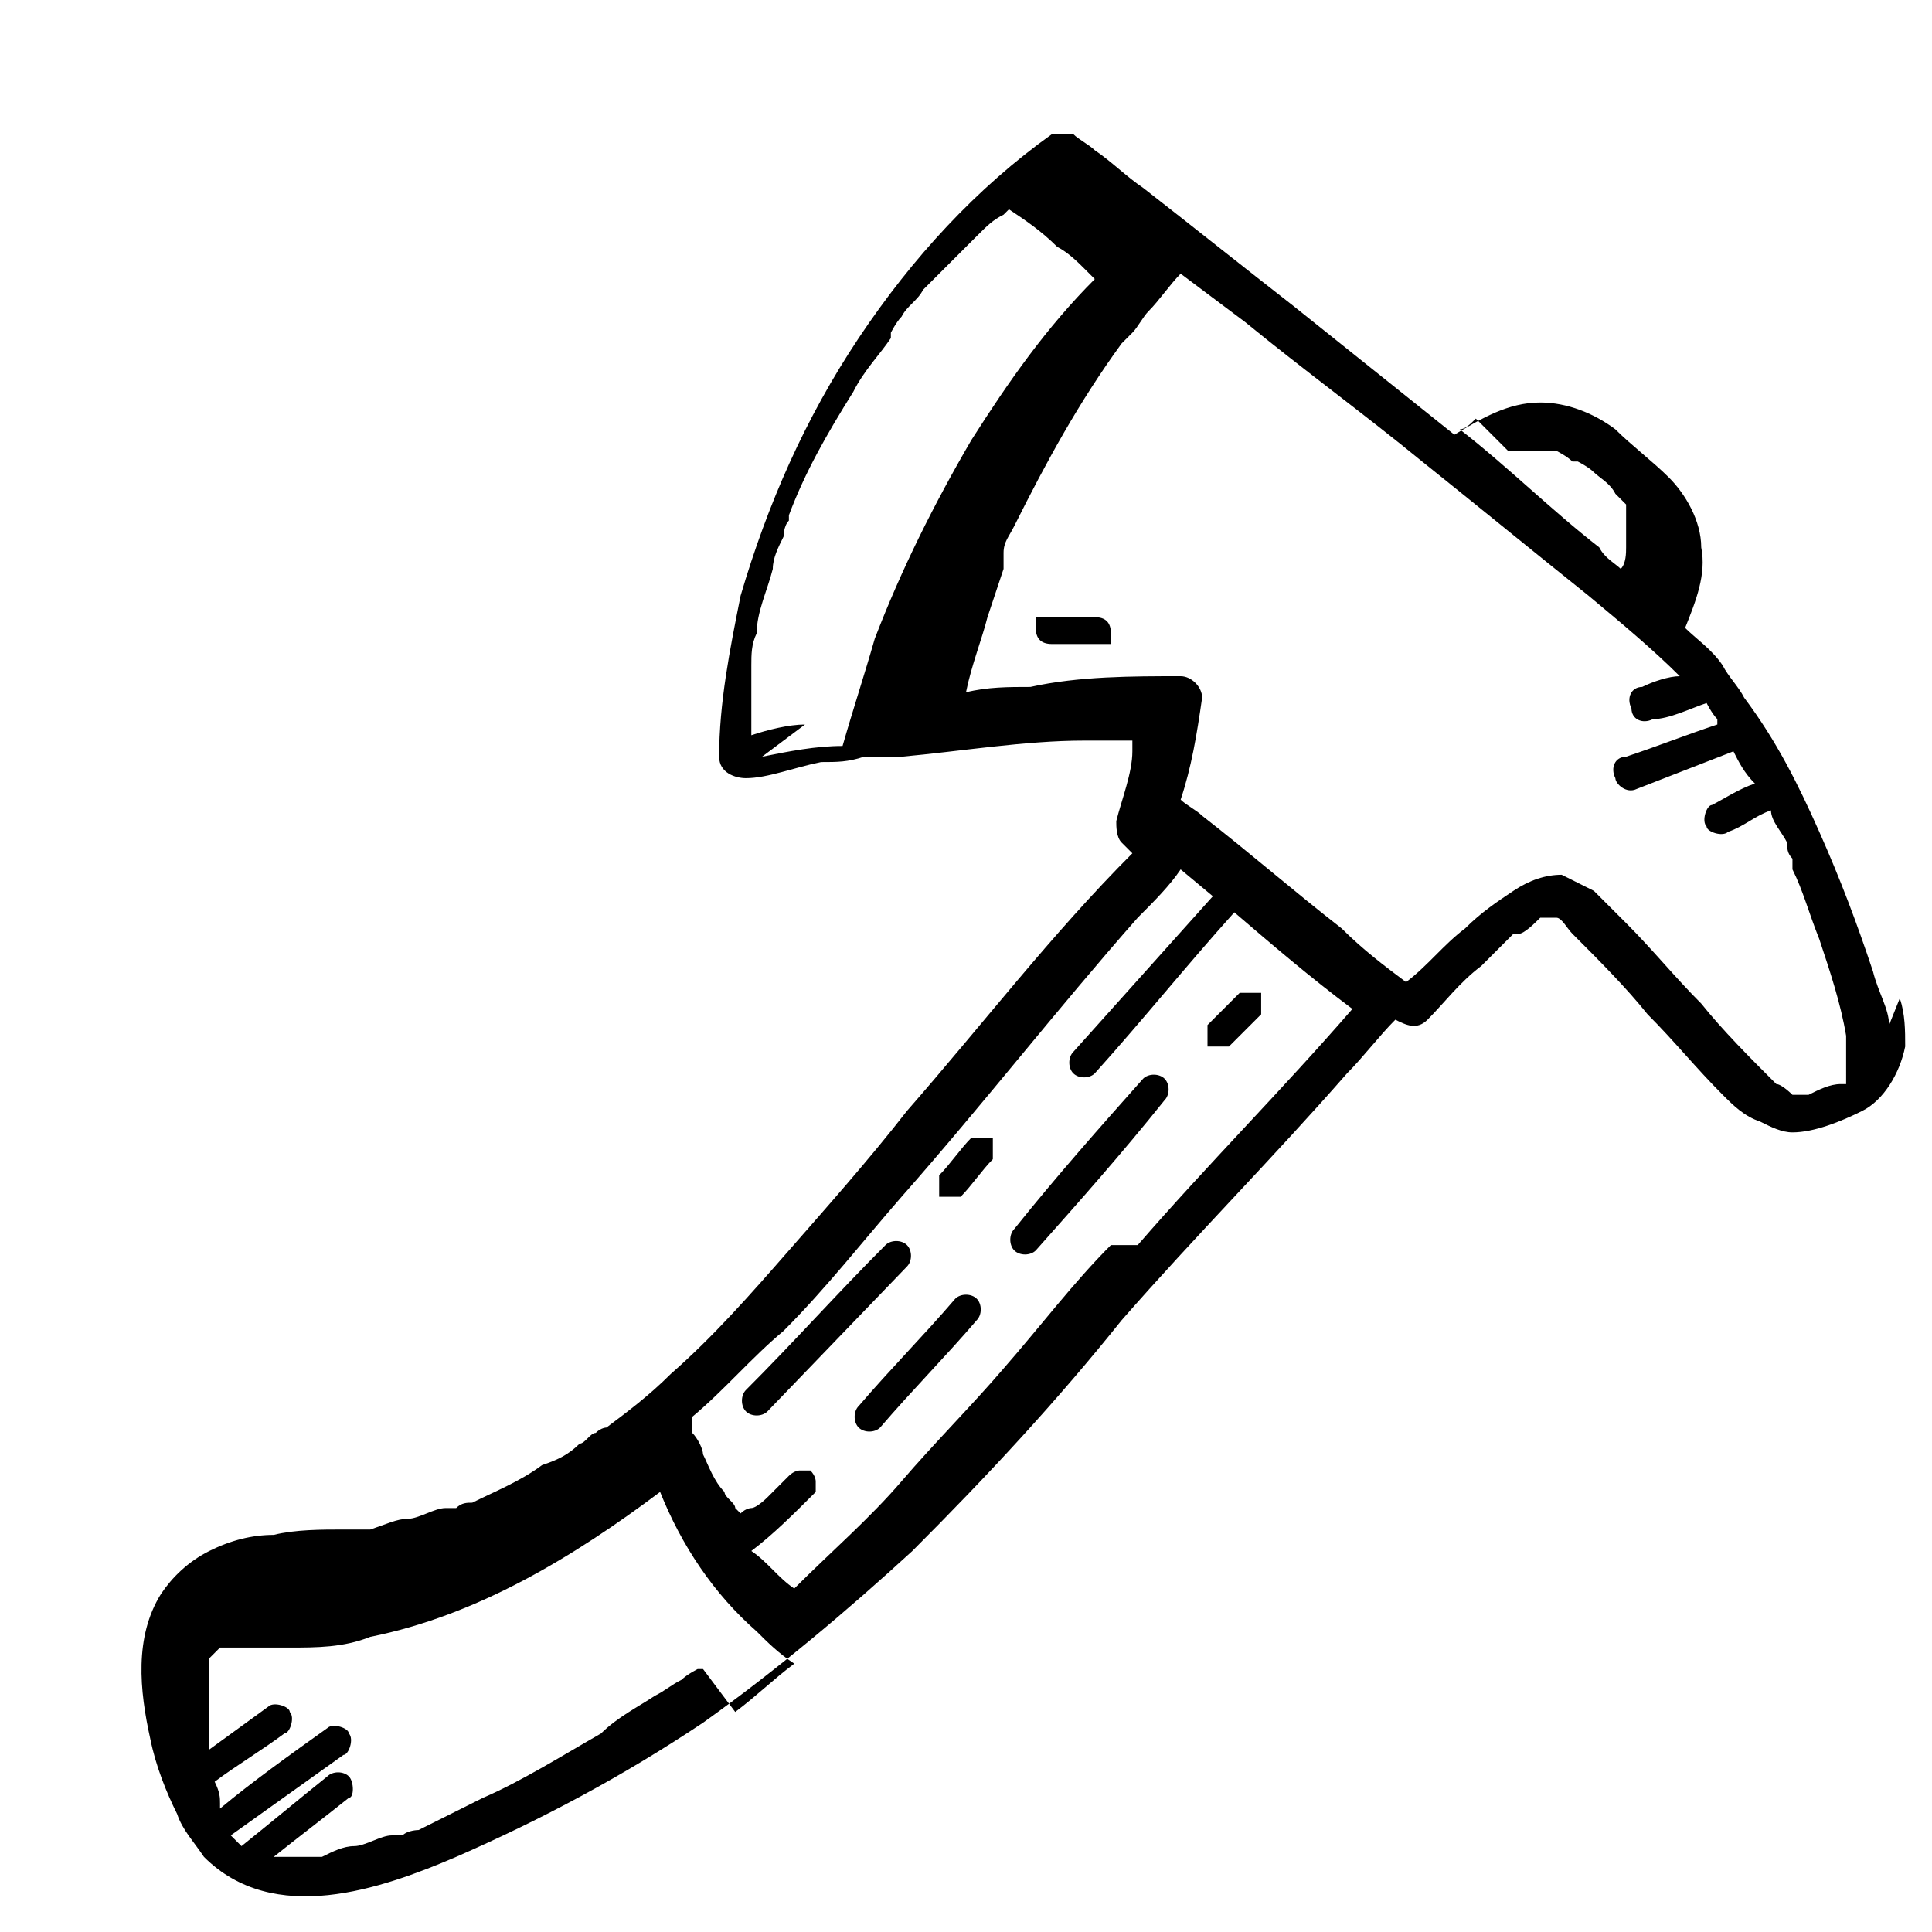 <?xml version="1.0" encoding="UTF-8"?>
<svg id="Ebene_2" xmlns="http://www.w3.org/2000/svg" version="1.1" viewBox="0 0 36 36">
  <!-- Generator: Adobe Illustrator 29.2.1, SVG Export Plug-In . SVG Version: 2.1.0 Build 116)  -->
  <path d="M34.4,20.3s0,0,0,0c0,0,0,0,0,0,0,0,0,0,0,0Z"/>
  <path d="M27.6,17.8c0,0,0,0,0,0h0Z"/>
  <path d="M16.3,14.1s0,0,0,0h0Z"/>
  <path d="M28.7,17.5s0,0,0,0h0Z"/>
  <path d="M33.1,20.8s0,0,0,0c0,0,0,0,0,0,0,0,0,0,0,0,0,0,0,0,0,0,0,0,0,0,0,0,0,0,0,0,0,0,0,0,0,0,0,0,0,0,0,0,0,0,0,0,0,0,0,0,0,0,0,0,0,0,0,0,0,0,0,0,0,0,0,0,0,0Z"/>
  <path d="M34.2,20.4s0,0,0,0c0,0,0,0,0,0,0,0,0,0,0,0Z"/>
  <path d="M28.5,17.4s0,0,0,0c0,0,0,0,0,0,0,0,0,0,0,0,0,0,0,0,0,0,0,0,0,0,0,0,0,0,0,0,0,0,0,0,0,0,0,0,0,0,0,0,0,0,0,0,0,0,0,0,0,0,0,0,0,0,0,0,0,0,0,0,0,0,0,0,0,0,0,0,0,0,0,0,0,0,0,0,0,0,0,0,0,0,0,0,0,0,0,0,0,0,0,0,0,0,0,0,0,0,0,0,0,0Z"/>
  <path d="M35.2,19.1c0-.3-.2-.6-.3-1-.3-.9-.6-1.7-1-2.6-.4-.9-.8-1.7-1.4-2.5-.1-.2-.3-.4-.4-.6-.2-.3-.5-.5-.7-.7,0,0,0,0,0,0,0,0,0,0,0,0,.2-.5.4-1,.3-1.5,0-.5-.3-1-.6-1.3-.3-.3-.7-.6-1-.9-.4-.3-.9-.5-1.4-.5-.6,0-1.1.3-1.6.6,0,0,0,0,0,0-1-.8-2-1.6-3-2.4-.9-.7-1.9-1.5-2.8-2.2-.3-.2-.6-.5-.9-.7-.1-.1-.3-.2-.4-.3,0,0,0,0,0,0-.1,0-.3,0-.4,0-1.4,1-2.6,2.3-3.6,3.8-1,1.5-1.7,3.1-2.2,4.8-.2,1-.4,2-.4,3,0,.3.3.4.5.4.4,0,.9-.2,1.4-.3.3,0,.5,0,.8-.1.1,0,.3,0,.4,0,0,0,0,0,0,0,0,0,0,0,0,0,0,0,0,0,.1,0,0,0,.2,0,.2,0,1.1-.1,2.3-.3,3.4-.3.3,0,.6,0,.9,0,0,0,0,.1,0,.2,0,.4-.2.9-.3,1.3,0,.1,0,.3.1.4,0,0,.1.1.2.2-1.5,1.5-2.8,3.2-4.2,4.8-.7.9-1.5,1.8-2.2,2.6-.7.8-1.4,1.6-2.2,2.3-.4.4-.8.7-1.2,1,0,0,0,0,0,0,0,0,0,0,0,0,0,0-.1,0-.2.1-.1,0-.2.2-.3.2-.2.2-.4.3-.7.4-.4.3-.9.5-1.3.7-.1,0-.2,0-.3.1,0,0,0,0,0,0,0,0,0,0,0,0,0,0,0,0,0,0,0,0-.1,0-.2,0-.2,0-.5.2-.7.2-.2,0-.4.1-.7.2-.1,0-.2,0-.3,0,0,0-.1,0-.2,0,0,0,0,0,0,0,0,0,0,0,0,0,0,0,0,0,0,0-.4,0-.9,0-1.3.1-.4,0-.8.1-1.2.3-.4.2-.7.5-.9.8-.5.8-.4,1.8-.2,2.7.1.5.3,1,.5,1.4.1.3.3.5.5.8,1.3,1.3,3.3.6,4.7,0,1.6-.7,3.1-1.5,4.6-2.5,1.4-1,2.7-2.1,3.9-3.2,1.4-1.4,2.7-2.8,3.9-4.3,1.4-1.6,2.8-3,4.2-4.6.3-.3.6-.7.9-1,0,0,0,0,0,0,.2.1.4.2.6,0,.3-.3.6-.7,1-1,.1-.1.3-.3.4-.4,0,0,.1-.1.2-.2,0,0,0,0,.1,0,0,0,0,0,0,0,0,0,0,0,0,0,0,0,0,0,0,0,.1,0,.3-.2.4-.3,0,0,.1,0,.2,0,0,0,0,0,0,0,0,0,0,0,0,0,0,0,0,0,0,0,0,0,0,0,0,0,0,0,0,0,0,0,0,0,0,0,0,0,0,0,0,0,0,0,0,0,0,0,0,0,0,0,0,0,0,0,0,0,0,0,0,0,0,0,0,0,0,0,0,0,0,0,0,0,0,0,0,0,0,0,0,0,0,0,0,0,0,0,0,0,0,0,0,0,0,0,.1,0,0,0,0,0,0,0,0,0,0,0,0,0,0,0,0,0,0,0,.1,0,.2.2.3.3.5.5,1,1,1.4,1.5.5.5.9,1,1.4,1.5.2.2.4.4.7.5.2.1.4.2.6.2.4,0,.9-.2,1.3-.4.4-.2.7-.7.8-1.2,0-.3,0-.6-.1-.9ZM28.1,8.4s0,0,.1,0c0,0,.1,0,.2,0,0,0,0,0,0,0,0,0,0,0,0,0,0,0,.2,0,.3,0,0,0,0,0,0,0,0,0,0,0,0,0,0,0,0,0,0,0,0,0,.1,0,.2,0,0,0,0,0,0,0,0,0,0,0,0,0,0,0,0,0,0,0,0,0,0,0,.1,0,0,0,.2.1.3.2,0,0,0,0,.1,0,0,0,0,0,0,0,0,0,0,0,0,0,0,0,0,0,0,0,0,0,0,0,0,0,0,0,0,0,0,0,0,0,.2.1.3.2.1.1.3.2.4.4,0,0,.1.1.2.2,0,0,0,0,0,0,0,0,0,0,0,0,0,0,0,0,0,.1,0,0,0,0,0,.1,0,0,0,0,0,0,0,0,0,0,0,0,0,0,0,0,0,0,0,0,0,.1,0,.2,0,0,0,0,0,0,0,0,0,0,0,0,0,0,0,.1,0,.2,0,0,0,0,0,0,0,0,0,0,0,0,0,0,0,0,0,0,0,0,0,.1,0,.2,0,.1,0,.3-.1.4-.1-.1-.3-.2-.4-.4-.9-.7-1.7-1.5-2.6-2.2.1,0,.2-.1.3-.2,0,0,0,0,0,0,0,0,0,0,0,0,0,0,0,0,0,0ZM15,13.5c-.3,0-.7.1-1,.2,0-.3,0-.5,0-.8,0,0,0,0,0,0,0,0,0,0,0,0,0,0,0,0,0,0,0,0,0-.1,0-.2,0-.1,0-.2,0-.3,0-.2,0-.4.1-.6,0-.4.2-.8.3-1.2,0-.2.1-.4.2-.6,0,0,0-.2.1-.3,0,0,0,0,0-.1,0,0,0,0,0,0,0,0,0,0,0,0,.3-.8.7-1.5,1.2-2.3.2-.4.5-.7.7-1,0,0,0,0,0,0,0,0,0,0,0,0,0,0,0,0,0-.1,0,0,.1-.2.2-.3.1-.2.3-.3.4-.5.3-.3.7-.7,1-1,.2-.2.3-.3.5-.4,0,0,0,0,.1-.1,0,0,0,0,0,0,0,0,0,0,0,0,0,0,0,0,0,0,0,0,0,0,0,0,.3.2.6.4.9.7.2.1.4.3.5.4,0,0,.1.1.2.2-.9.9-1.6,1.9-2.3,3-.7,1.2-1.3,2.4-1.8,3.7-.2.7-.4,1.3-.6,2-.5,0-1,.1-1.5.2ZM3.2,30.4s0,0,0,0c0,0,0,0,0,0ZM2.9,32.1s0,0,0,0h0ZM13.1,31.1s0,0,0,0c0,0,0,0,0,0,0,0,0,0-.1,0,0,0-.2.1-.3.2-.2.1-.3.2-.5.3-.3.2-.7.4-1,.7-.7.4-1.5.9-2.2,1.2-.4.2-.8.4-1.2.6,0,0-.2,0-.3.1,0,0,0,0,0,0,0,0,0,0,0,0,0,0-.2,0-.2,0-.2,0-.5.2-.7.2-.2,0-.4.1-.6.2,0,0-.1,0-.2,0,0,0,0,0,0,0,0,0,0,0,0,0,0,0-.2,0-.3,0,0,0-.2,0-.3,0,0,0,0,0-.1,0,0,0,0,0,0,0,0,0,0,0,0,0,0,0,0,0,0,0,0,0,0,0,0,0,0,0,0,0,0,0,0,0,0,0,0,0,0,0,0,0,0,0,0,0,0,0,0,0,.5-.4.9-.7,1.4-1.1.1,0,.1-.3,0-.4-.1-.1-.3-.1-.4,0-.5.4-1.1.9-1.6,1.3,0,0,0,0,0,0,0,0,0,0,0,0,0,0,0,0,0,0,0,0,0,0,0,0,0,0,0,0,0,0,0,0,0,0,0,0,0,0,0,0-.1-.1,0,0,0,0-.1-.1,0,0,0,0,0,0,0,0,0,0,0,0,0,0,0,0,0,0,0,0,0,0,0,0,0,0,0,0,0,0,0,0,0,0,0,0,.7-.5,1.4-1,2.1-1.5.1,0,.2-.3.1-.4,0-.1-.3-.2-.4-.1-.7.5-1.4,1-2,1.5,0,0,0,0,0-.1,0-.1,0-.2-.1-.4,0,0,0,0,0,0,.4-.3.9-.6,1.3-.9.1,0,.2-.3.1-.4,0-.1-.3-.2-.4-.1l-1.1.8c0,0,0-.2,0-.3,0,0,0,0,0,0,0,0,0,0,0,0,0,0,0-.1,0-.2,0-.2,0-.4,0-.6,0,0,0,0,0,0,0,0,0,0,0,0,0,0,0,0,0,0,0,0,0,0,0-.1,0,0,0-.2,0-.3,0,0,0,0,0,0,0,0,0,0,0,0,0,0,0,0,0-.1,0,0,0,0,0-.1,0,0,0,0,0,0,0,0,0,0,0,0,0,0,0,0,0,0,0,0,.1-.1.2-.2,0,0,0,0,0,0,0,0,0,0,0,0,0,0,0,0,.1,0,0,0,.1,0,.2,0,0,0,0,0,0,0,0,0,0,0,0,0,0,0,0,0,0,0,0,0,0,0,0,0,0,0,0,0,0,0,0,0,0,0,.1,0,0,0,.1,0,.2,0,0,0,0,0,.1,0,0,0,0,0,0,0,0,0,0,0,0,0,.2,0,.4,0,.6,0,.5,0,1,0,1.5-.2,2-.4,3.8-1.5,5.4-2.7.4,1,1,1.9,1.8,2.6.2.2.4.4.7.6-.4.3-.7.6-1.1.9,0,0,0,0,0,0,0,0,0,0,0,0,0,0,0,0,0,0ZM20.7,23.2c-.7.7-1.3,1.5-2,2.3-.6.7-1.3,1.4-1.9,2.1-.6.7-1.3,1.3-2,2-.3-.2-.5-.5-.8-.7.4-.3.8-.7,1.2-1.1,0,0,0-.2,0-.2,0,0,0-.1-.1-.2,0,0-.2,0-.2,0,0,0-.1,0-.2.1,0,0,0,0,0,0,0,0,0,0,0,0,0,0,0,0,0,0,0,0,0,0-.1.1,0,0-.2.2-.3.3,0,0-.2.2-.3.2,0,0,0,0,0,0,0,0,0,0,0,0,0,0-.1,0-.2.1,0,0,0,0,0,0,0,0,0,0-.1-.1,0,0,0,0,0,0,0,0,0,0,0,0,0,0,0,0,0,0,0-.1-.2-.2-.2-.3-.2-.2-.3-.5-.4-.7,0-.1-.1-.3-.2-.4,0,0,0,0,0-.1,0,0,0,0,0,0,0,0,0-.1,0-.2.6-.5,1.1-1.1,1.7-1.6.8-.8,1.5-1.7,2.2-2.5,1.5-1.7,2.9-3.5,4.4-5.2.3-.3.6-.6.8-.9l.6.5c-.9,1-1.7,1.9-2.6,2.9-.1.1-.1.3,0,.4s.3.1.4,0c.9-1,1.7-2,2.6-3,.7.6,1.4,1.2,2.2,1.8-1.3,1.5-2.7,2.9-4,4.4ZM32.8,20.6s0,0,0,0h0ZM34.4,20.2s0,0,0,0c0,0,0,0,0,0,0,0,0,0,0,0,0,0,0,0,0,0,0,0,0,0,0,0,0,0,0,0,0,0,0,0,0,0,0,0,0,0,0,0,0,0,0,0,0,0,0,0,0,0,0,0,0,0,0,0,0,0,0,0,0,0,0,0,0,0,0,0,0,0-.1,0,0,0,0,0,0,0,0,0,0,0,0,0-.2,0-.4.1-.6.2,0,0-.1,0-.2,0,0,0,0,0,0,0,0,0,0,0,0,0,0,0,0,0,0,0,0,0,0,0,0,0,0,0,0,0,0,0,0,0,0,0,0,0,0,0,0,0,0,0,0,0,0,0,0,0,0,0,0,0,0,0,0,0,0,0,0,0,0,0,0,0,0,0,0,0,0,0,0,0,0,0,0,0,0,0,0,0,0,0,0,0,0,0,0,0,0,0,0,0,0,0,0,0,0,0,0,0-.1,0,0,0,0,0,0,0,0,0,0,0,0,0,0,0-.2-.2-.3-.2-.5-.5-1-1-1.4-1.5-.5-.5-.9-1-1.4-1.5-.2-.2-.4-.4-.6-.6-.2-.1-.4-.2-.6-.3-.3,0-.6.1-.9.3-.3.2-.6.4-.9.7-.4.3-.7.7-1.1,1,0,0,0,0,0,0h0s0,0,0,0c-.4-.3-.8-.6-1.2-1-.9-.7-1.7-1.4-2.6-2.1-.1-.1-.3-.2-.4-.3.2-.6.3-1.2.4-1.9,0-.2-.2-.4-.4-.4-.9,0-1.9,0-2.8.2-.4,0-.8,0-1.2.1.1-.5.3-1,.4-1.4.1-.3.2-.6.3-.9,0,0,0-.1,0-.2,0,0,0,0,0,0,0,0,0,0,0-.1,0-.2.1-.3.2-.5.6-1.2,1.2-2.3,2-3.4,0,0,0,0,0,0,0,0,0,0,0,0,0,0,0,0,0,0,0,0,.1-.1.2-.2.1-.1.2-.3.3-.4.2-.2.4-.5.6-.7.4.3.8.6,1.2.9,1.1.9,2.2,1.7,3.3,2.6,1,.8,2.1,1.7,3.1,2.5.6.5,1.2,1,1.7,1.5-.2,0-.5.1-.7.2-.2,0-.3.2-.2.4,0,.2.2.3.4.2.3,0,.7-.2,1-.3,0,0,0,0,0,0,0,0,0,0,0,0,0,0,0,0,0,0,0,0,.1.2.2.3,0,0,0,0,0,.1-.6.2-1.1.4-1.7.6-.2,0-.3.2-.2.4,0,.1.2.3.4.2l1.8-.7c.1.2.2.4.4.6-.3.1-.6.3-.8.4-.1,0-.2.3-.1.4,0,.1.3.2.4.1.3-.1.5-.3.8-.4,0,.2.2.4.3.6,0,.1,0,.2.1.3,0,0,0,0,0,0,0,0,0,0,0,0,0,0,0,.1,0,.2.2.4.3.8.5,1.3.2.6.4,1.2.5,1.8,0,0,0,.2,0,0,0,0,0,.1,0,.2,0,0,0,0,0,0,0,0,0,0,0,0,0,0,0,0,0,.1,0,0,0,0,0,0,0,0,0,0,0,0,0,0,0,0,0,0Z"/>
  <path d="M34.5,20.2c0,0,0,0,0,0h0Z"/>
  <path d="M29.6,8.7s0,0,0,0c0,0,0,0,0,0,0,0,0,0,0,0Z"/>
  <path d="M13,31.1s0,0,0,0c0,0,0,0,0,0,0,0,0,0,0,0Z"/>
  <path d="M3.9,34.6s0,0,0,0c0,0,0,0,0,0,0,0,0,0,0,0,0,0,0,0,0,0Z"/>
  <path d="M3.6,34.3s0,0,0,0c0,0,0,0,0,0,0,0,0,0,0,0Z"/>
  <polygon points="4.7 34.9 4.7 34.9 4.7 34.9 4.7 34.9"/>
  <path d="M3.7,30s0,0,0,0c0,0,0,0,0,0,0,0,0,0,0,0Z"/>
  <path d="M16.9,23.2c-.1-.1-.3-.1-.4,0-.9.9-1.7,1.8-2.6,2.7-.1.1-.1.3,0,.4s.3.1.4,0l2.6-2.7c.1-.1.1-.3,0-.4Z"/>
  <path d="M18.3,21.2c0,0-.2,0-.2,0-.2.2-.4.5-.6.7,0,0,0,.1,0,.2s0,.2,0,.2c0,0,.1,0,.2,0,0,0,.2,0,.2,0,.2-.2.4-.5.6-.7,0,0,0-.1,0-.2s0-.2,0-.2c0,0-.1,0-.2,0Z"/>
  <path d="M21.3,20.1c-.8.9-1.6,1.8-2.4,2.8-.1.1-.1.3,0,.4s.3.1.4,0c.8-.9,1.6-1.8,2.4-2.8.1-.1.1-.3,0-.4-.1-.1-.3-.1-.4,0Z"/>
  <path d="M23.5,18.5c0,0-.1,0-.2,0,0,0-.2,0-.2,0-.2.2-.4.4-.6.6,0,0,0,.1,0,.2s0,.2,0,.2c0,0,.1,0,.2,0,0,0,.2,0,.2,0,.2-.2.4-.4.6-.6,0,0,0-.1,0-.2s0-.2,0-.2Z"/>
  <path d="M17.8,24.2c-.6.7-1.2,1.3-1.8,2-.1.1-.1.3,0,.4s.3.1.4,0c.6-.7,1.2-1.3,1.8-2,.1-.1.1-.3,0-.4-.1-.1-.3-.1-.4,0Z"/>
  <path d="M20.4,11.5c-.3,0-.6,0-.9,0,0,0-.2,0-.2,0s0,.1,0,.2c0,.2.1.3.3.3.3,0,.6,0,.9,0,0,0,.2,0,.2,0,0,0,0-.1,0-.2,0-.2-.1-.3-.3-.3Z"/>
</svg>